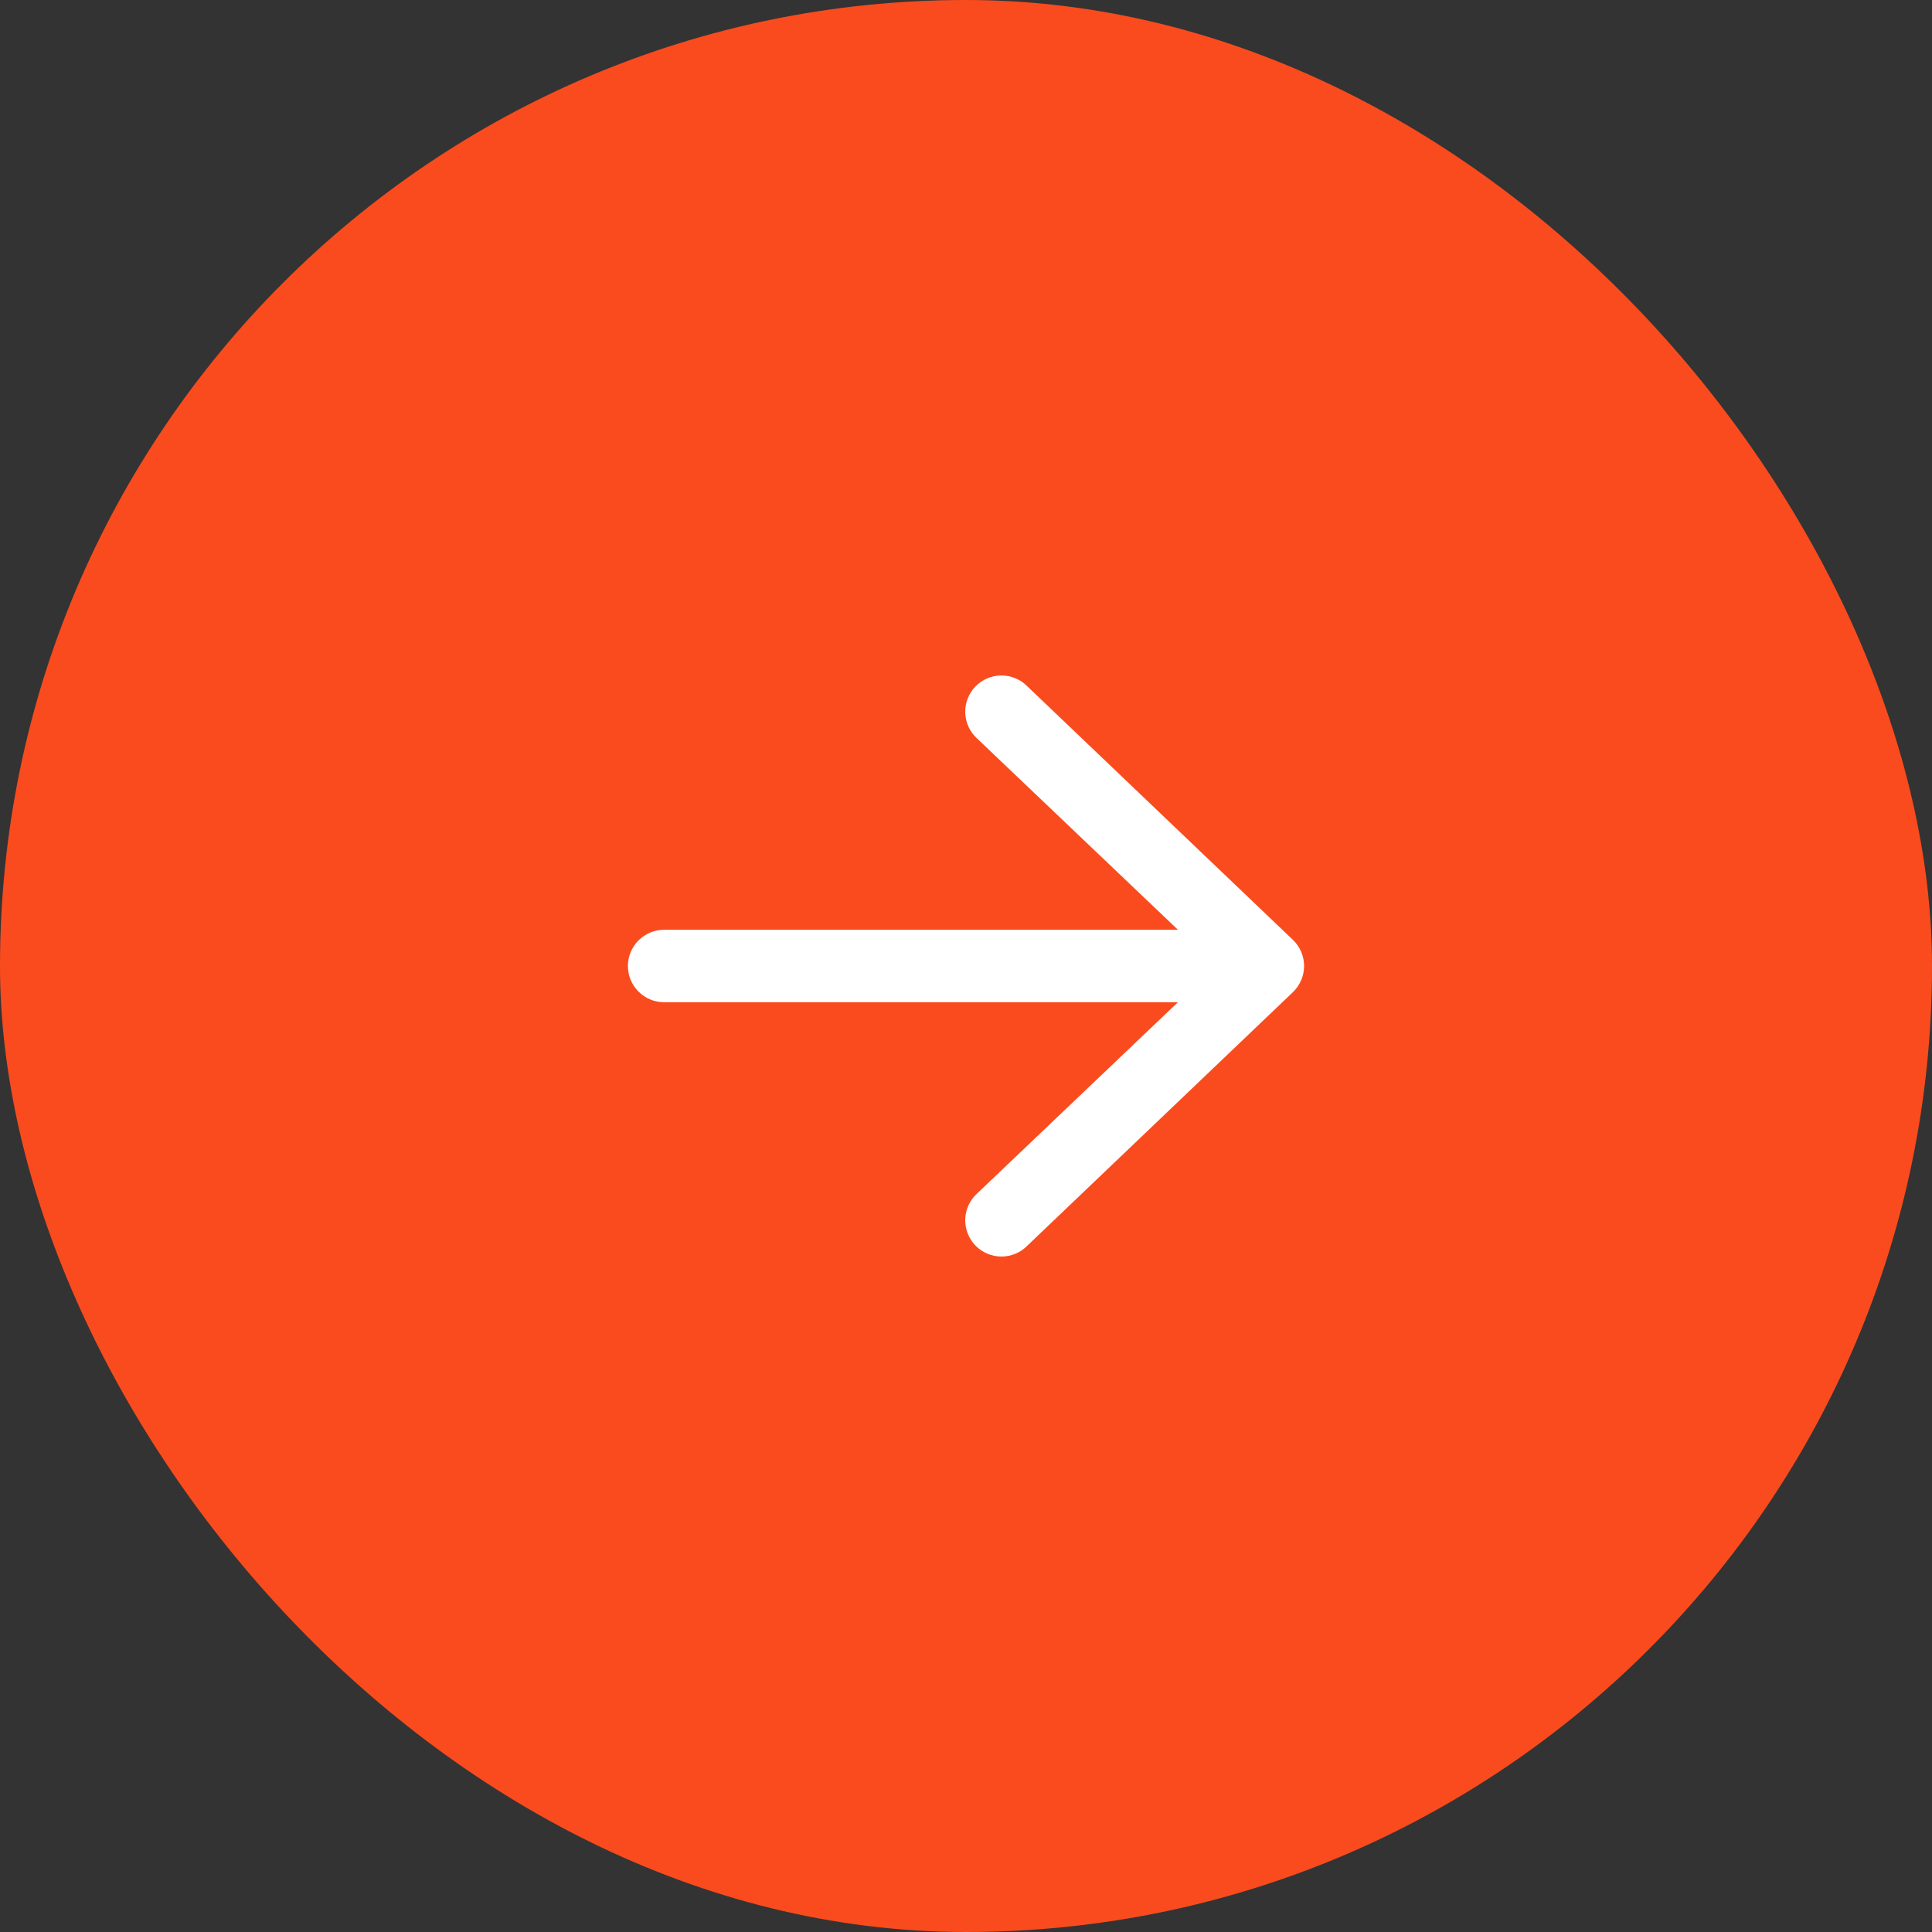 <?xml version="1.0" encoding="UTF-8"?> <svg xmlns="http://www.w3.org/2000/svg" width="40" height="40" viewBox="0 0 40 40" fill="none"><rect x="0" y="0" width="40" height="40" fill="#333333" stroke="none"/><rect width="40" height="40" rx="20" fill="#FA4B1E"></rect><path fill-rule="evenodd" clip-rule="evenodd" d="M13 20C13 19.801 13.079 19.61 13.22 19.47C13.36 19.329 13.551 19.25 13.75 19.25H24.388L20.23 15.29C20.156 15.223 20.096 15.141 20.053 15.05C20.011 14.959 19.988 14.86 19.984 14.76C19.981 14.659 19.998 14.559 20.034 14.466C20.07 14.372 20.124 14.287 20.194 14.214C20.263 14.142 20.347 14.084 20.439 14.045C20.531 14.005 20.631 13.985 20.731 13.985C20.831 13.984 20.931 14.004 21.023 14.043C21.116 14.081 21.2 14.138 21.27 14.21L26.77 19.46C26.843 19.53 26.9 19.614 26.94 19.707C26.979 19.799 27 19.899 27 20C27 20.101 26.979 20.201 26.94 20.293C26.9 20.386 26.843 20.47 26.77 20.54L21.27 25.79C21.2 25.862 21.116 25.919 21.023 25.957C20.931 25.996 20.831 26.016 20.731 26.015C20.631 26.015 20.531 25.995 20.439 25.955C20.347 25.916 20.263 25.858 20.194 25.786C20.124 25.713 20.07 25.628 20.034 25.534C19.998 25.441 19.981 25.34 19.984 25.24C19.988 25.14 20.011 25.041 20.053 24.95C20.096 24.859 20.156 24.777 20.23 24.71L24.388 20.75H13.75C13.551 20.75 13.36 20.671 13.22 20.53C13.079 20.39 13 20.199 13 20Z" fill="white"></path></svg> 